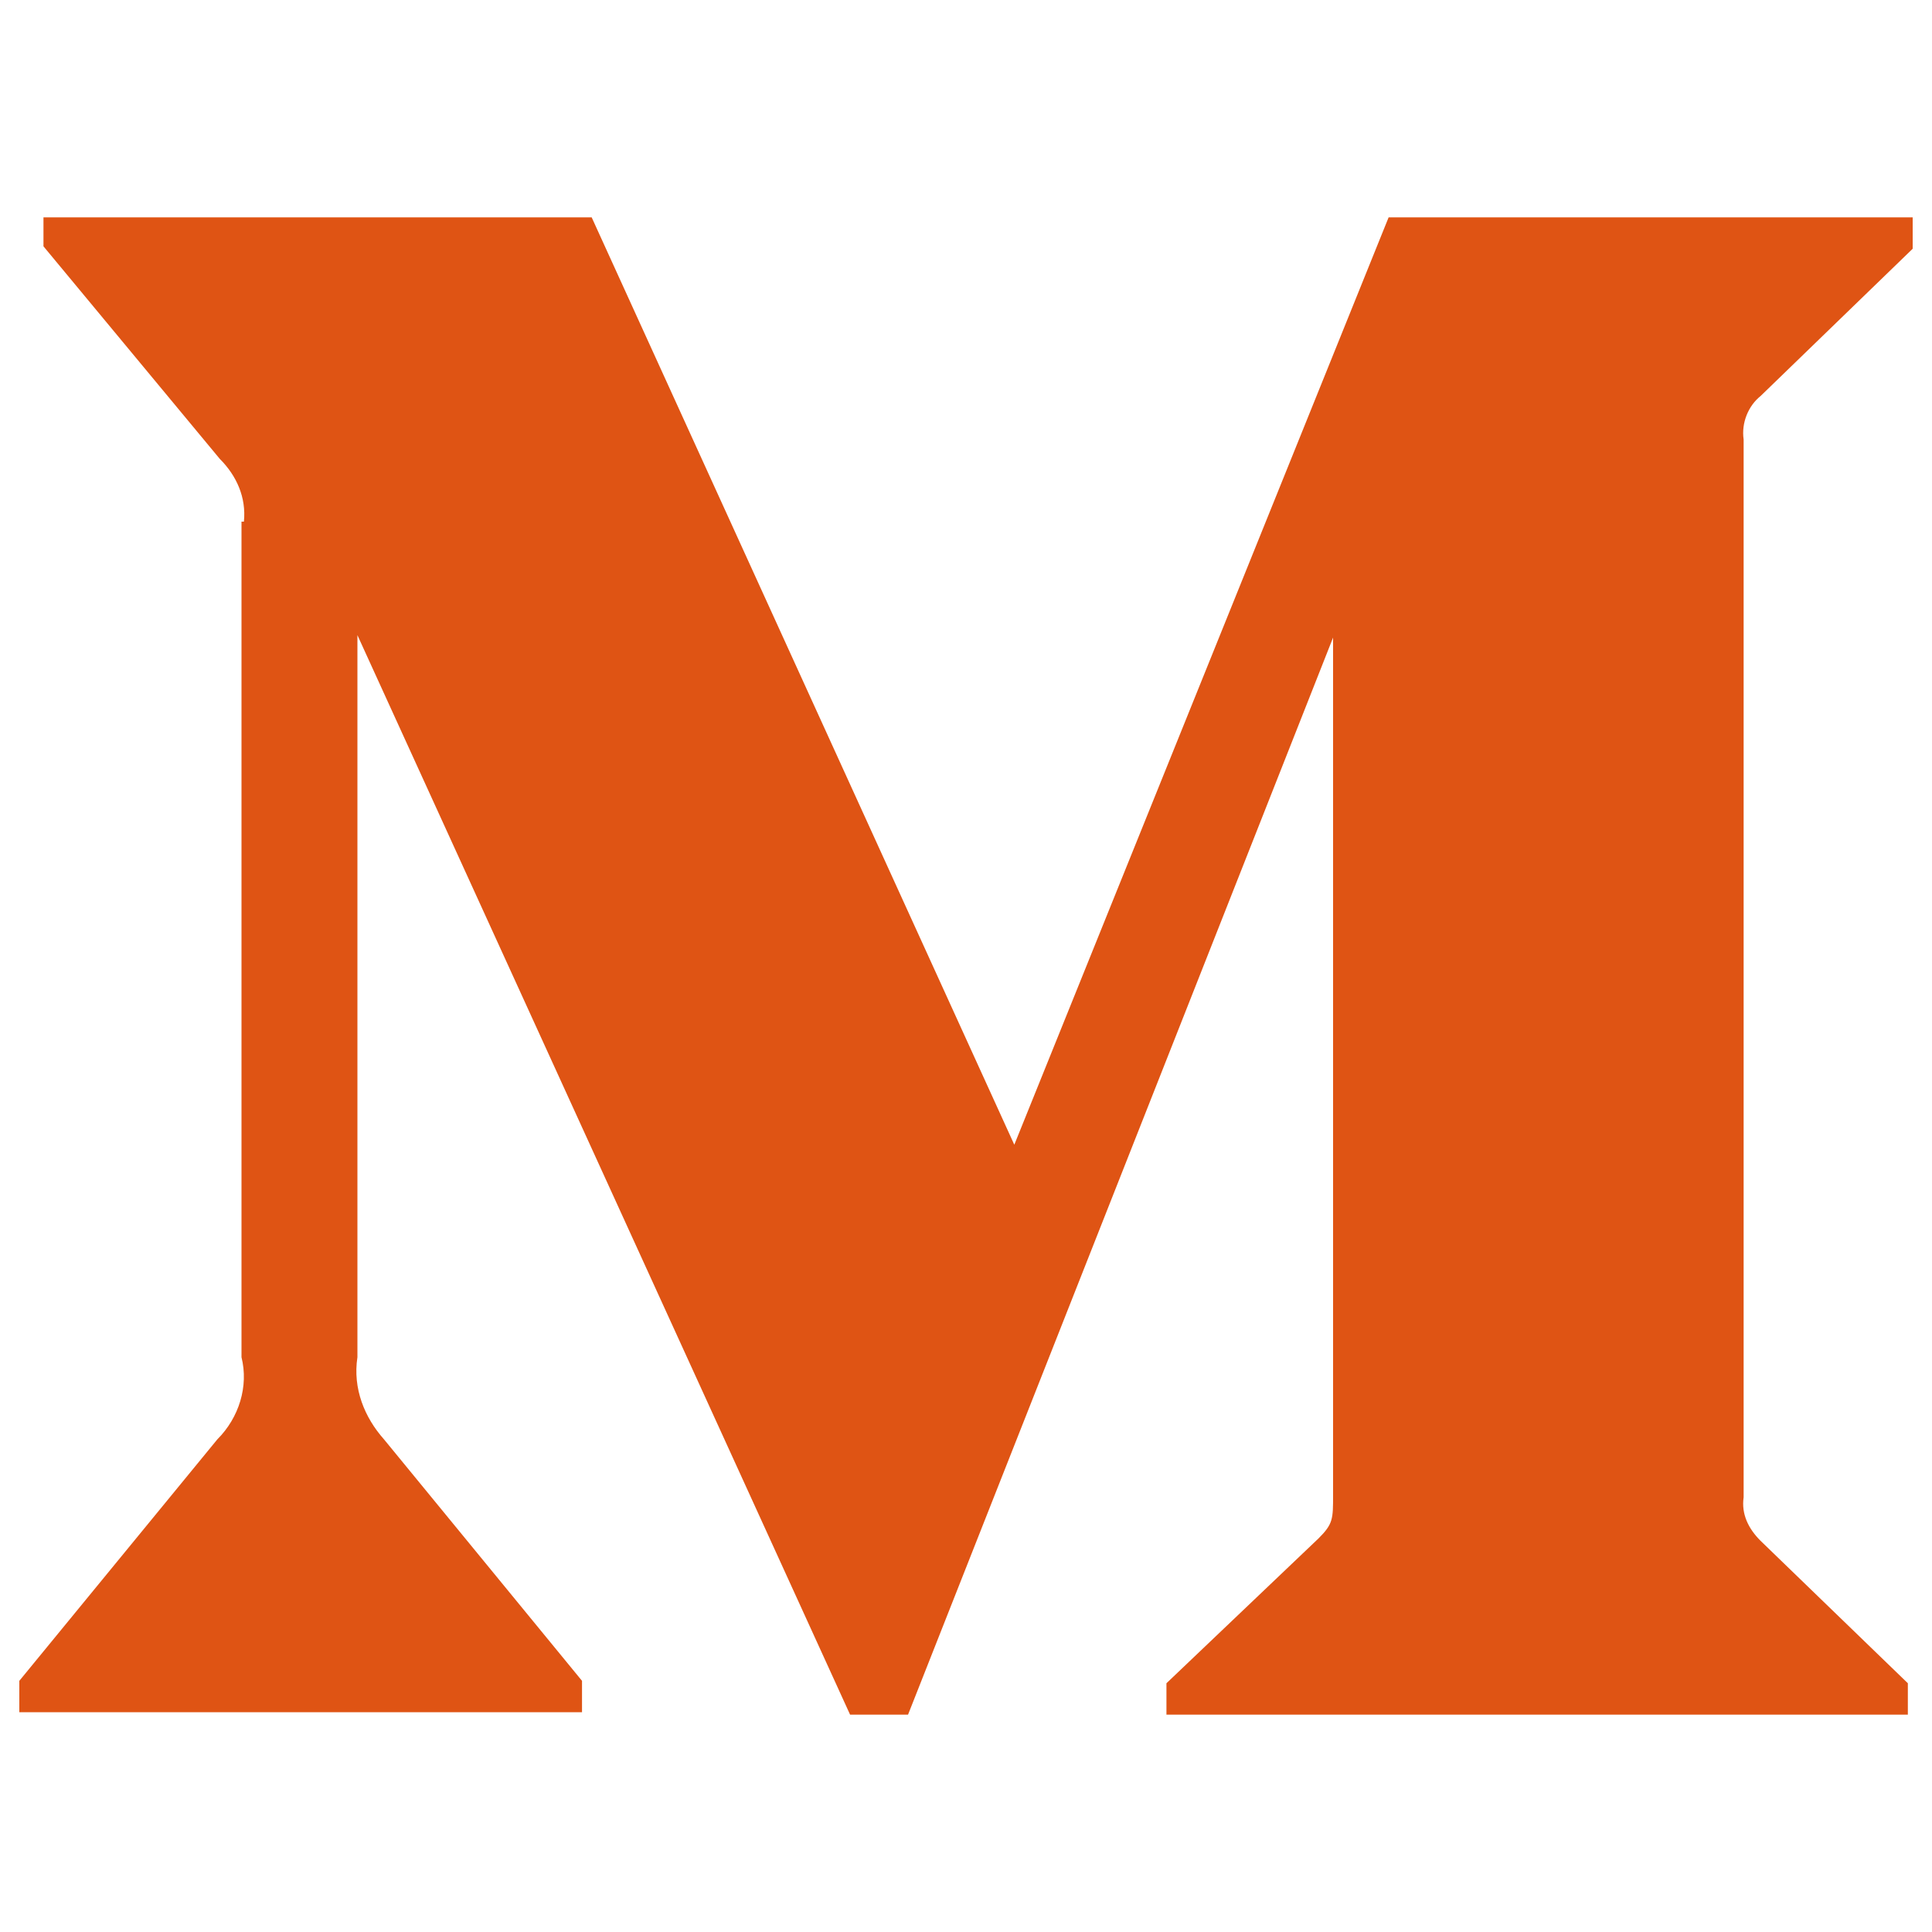 <?xml version="1.0" encoding="utf-8"?>
<!-- Generator: Adobe Illustrator 25.1.0, SVG Export Plug-In . SVG Version: 6.00 Build 0)  -->
<svg version="1.1" id="Logo" xmlns="http://www.w3.org/2000/svg" xmlns:xlink="http://www.w3.org/1999/xlink" x="0px" y="0px"
	 viewBox="0 0 80 80" style="enable-background:new 0 0 80 80;" xml:space="preserve">
<style type="text/css">
	.st0{display:none;fill:#FFFFFF;}
	.st1{fill:#DF5414;}
</style>
<circle class="st0" cx="75.1" cy="13.7" r="4.7"/>
<g id="Monogram">
	<path id="Shape" class="st1" d="M10.1,21.6c0.1-1-0.3-1.9-1-2.6l-7.3-8.8V9h22.7L42,47.4L57.5,9h21.7v1.3l-6.3,6.1
		c-0.5,0.4-0.8,1.1-0.7,1.8V62c-0.1,0.7,0.2,1.3,0.7,1.8l6.1,5.9V71H48.3v-1.3l6.3-6c0.6-0.6,0.6-0.8,0.6-1.8V26.4L37.6,71h-2.4
		L14.8,26.3v29.9c-0.2,1.3,0.3,2.5,1.1,3.4l8.2,10v1.3H0.8v-1.3l8.2-10c0.9-0.9,1.3-2.2,1-3.4V21.6z"/>
</g>
</svg>
